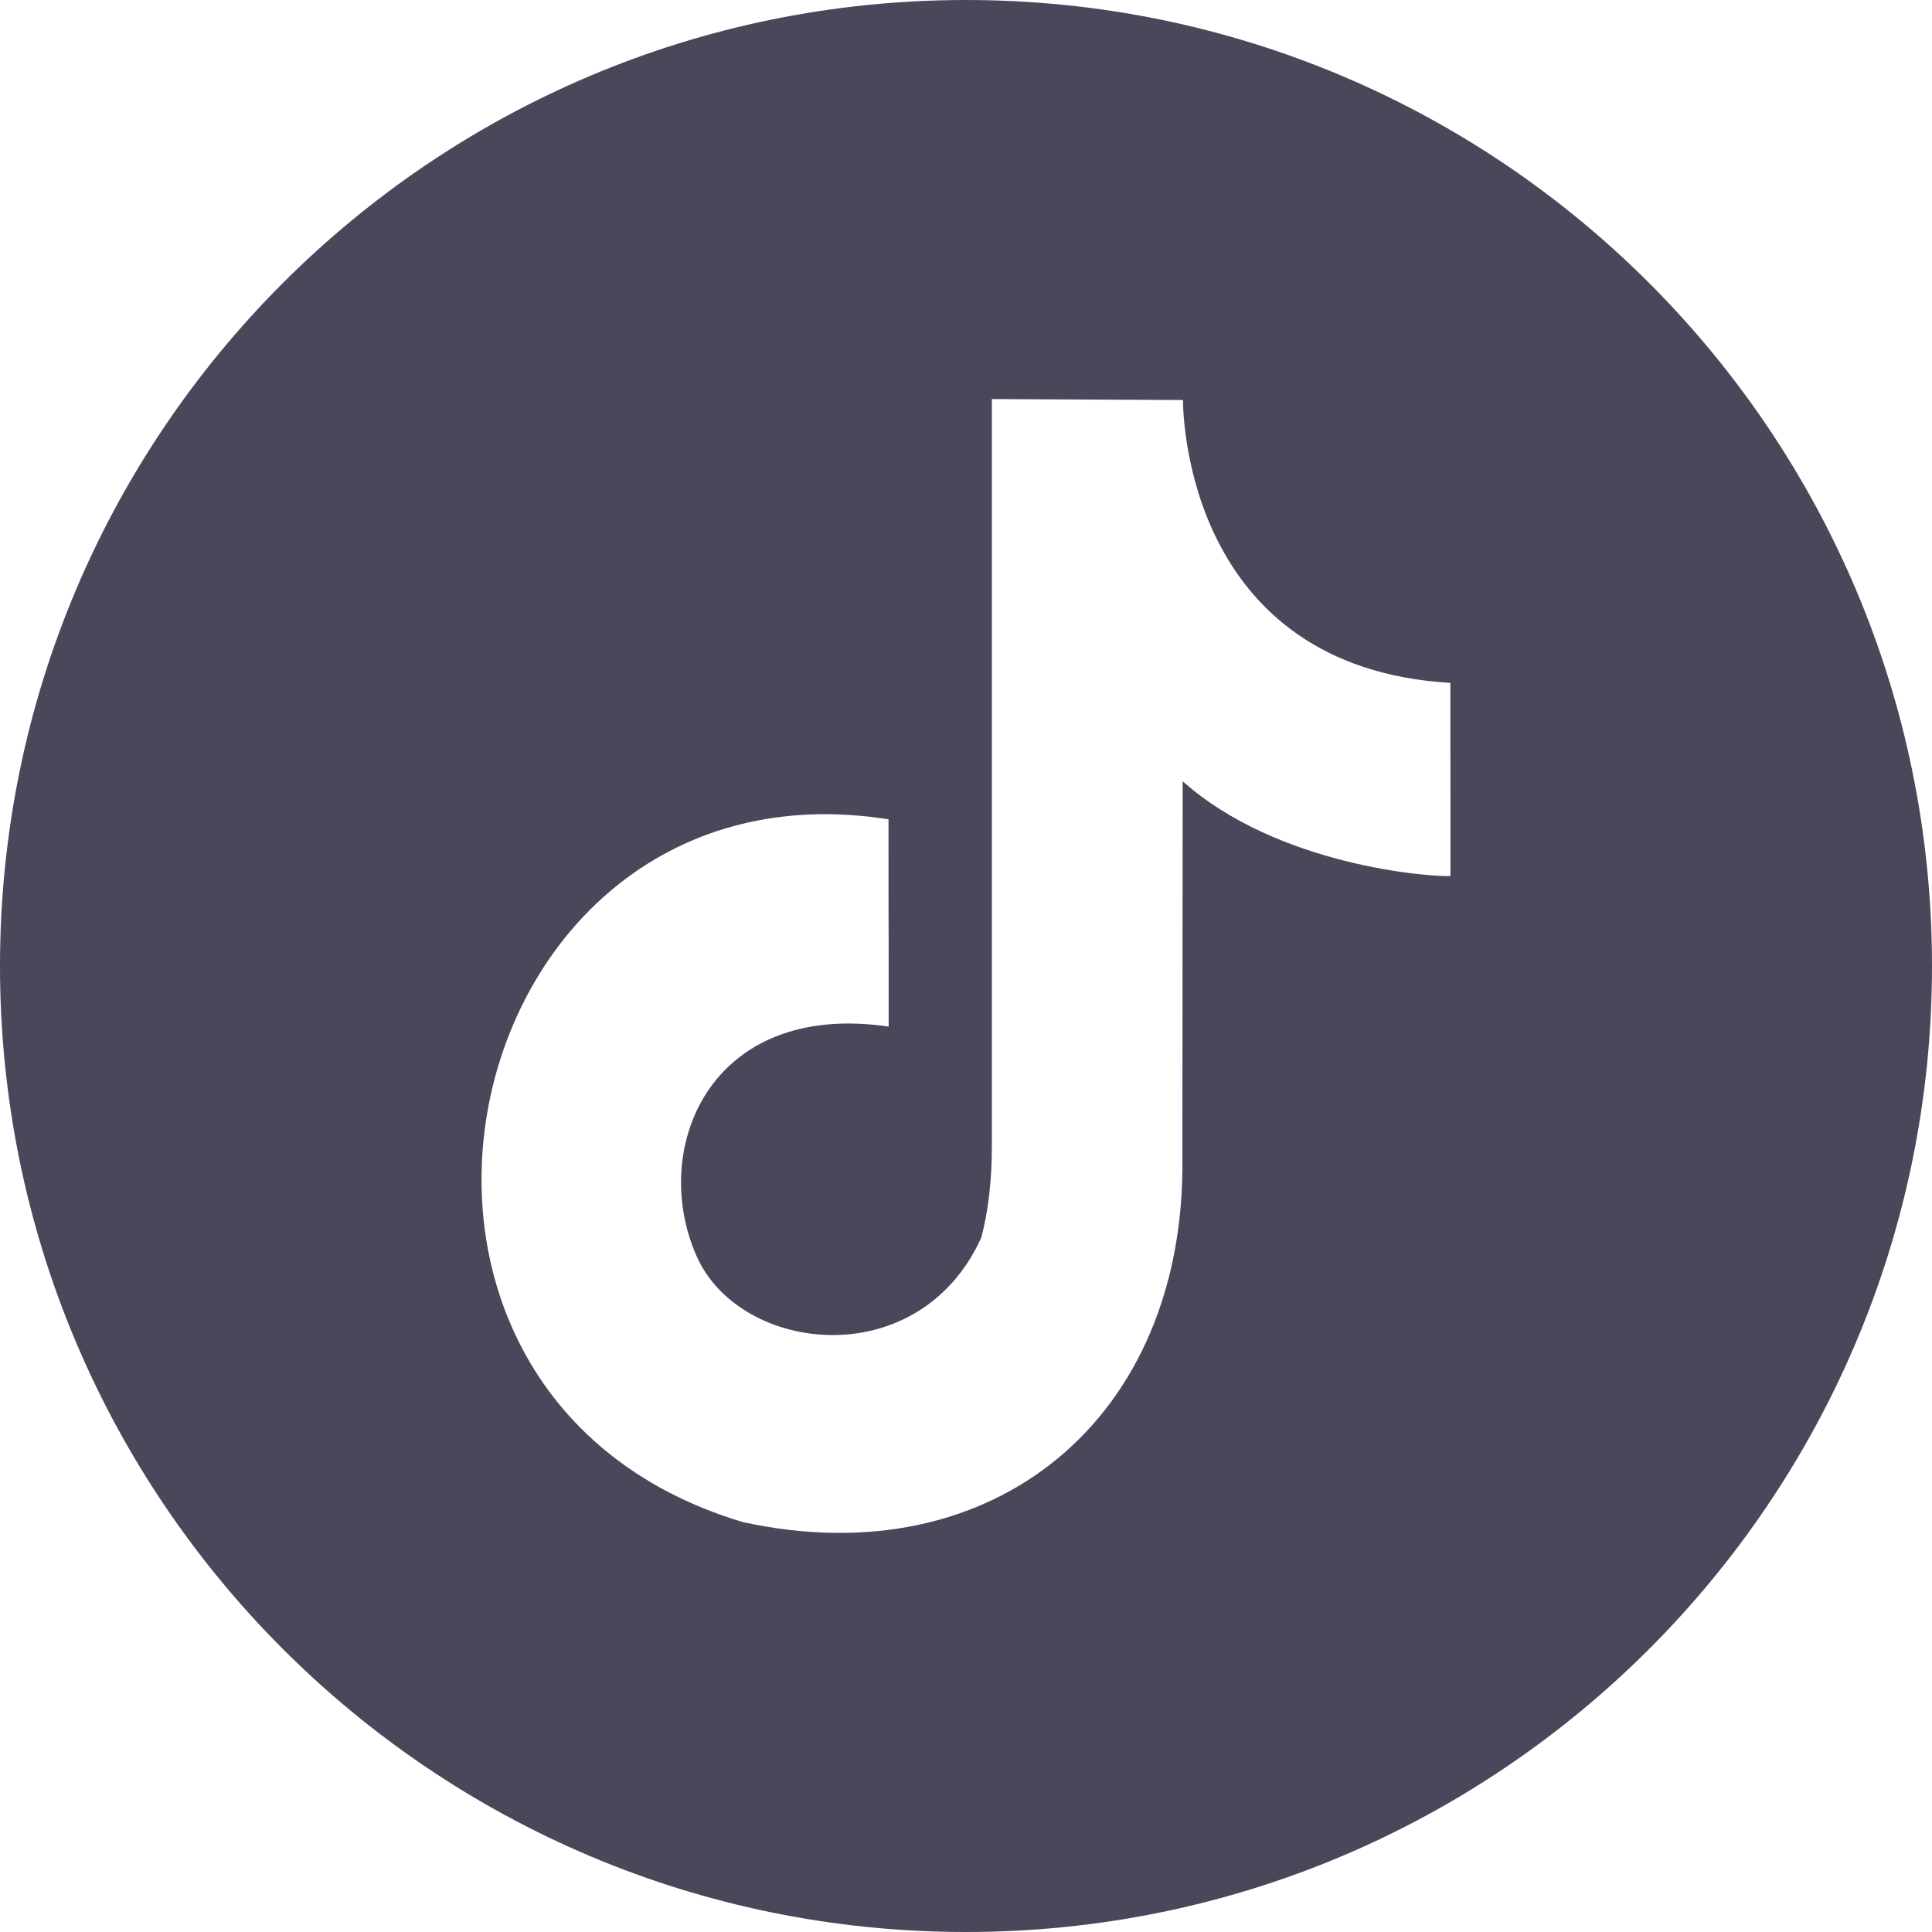 <svg width="36" height="36" viewBox="0 0 36 36" fill="none" xmlns="http://www.w3.org/2000/svg">
<g clip-path="url(#clip0_1587_376)">
<path fill-rule="evenodd" clip-rule="evenodd" d="M18 0C27.942 0 36 8.059 36 18C36 27.942 27.942 36 18 36C8.059 36 0 27.942 0 18C0 8.059 8.059 0 18 0ZM22.043 7.454C22.044 7.776 22.139 12.434 27.026 12.725C27.026 14.067 27.027 15.041 27.027 16.323C26.658 16.344 23.81 16.137 22.037 14.557L22.032 21.563C22.099 26.425 18.521 29.384 13.843 28.362C5.778 25.95 8.458 13.987 16.556 15.267C16.556 19.129 16.559 15.266 16.559 19.129C13.213 18.637 12.094 21.42 12.983 23.413C13.792 25.227 17.123 25.62 18.285 23.061C18.417 22.561 18.482 21.989 18.482 21.348V7.436L22.043 7.454Z" fill="#1E1932" fill-opacity="0.8"/>
</g>
<defs>
<clipPath id="clip0_1587_376">
<rect width="36" height="36" fill="white"/>
</clipPath>
</defs>
</svg>
